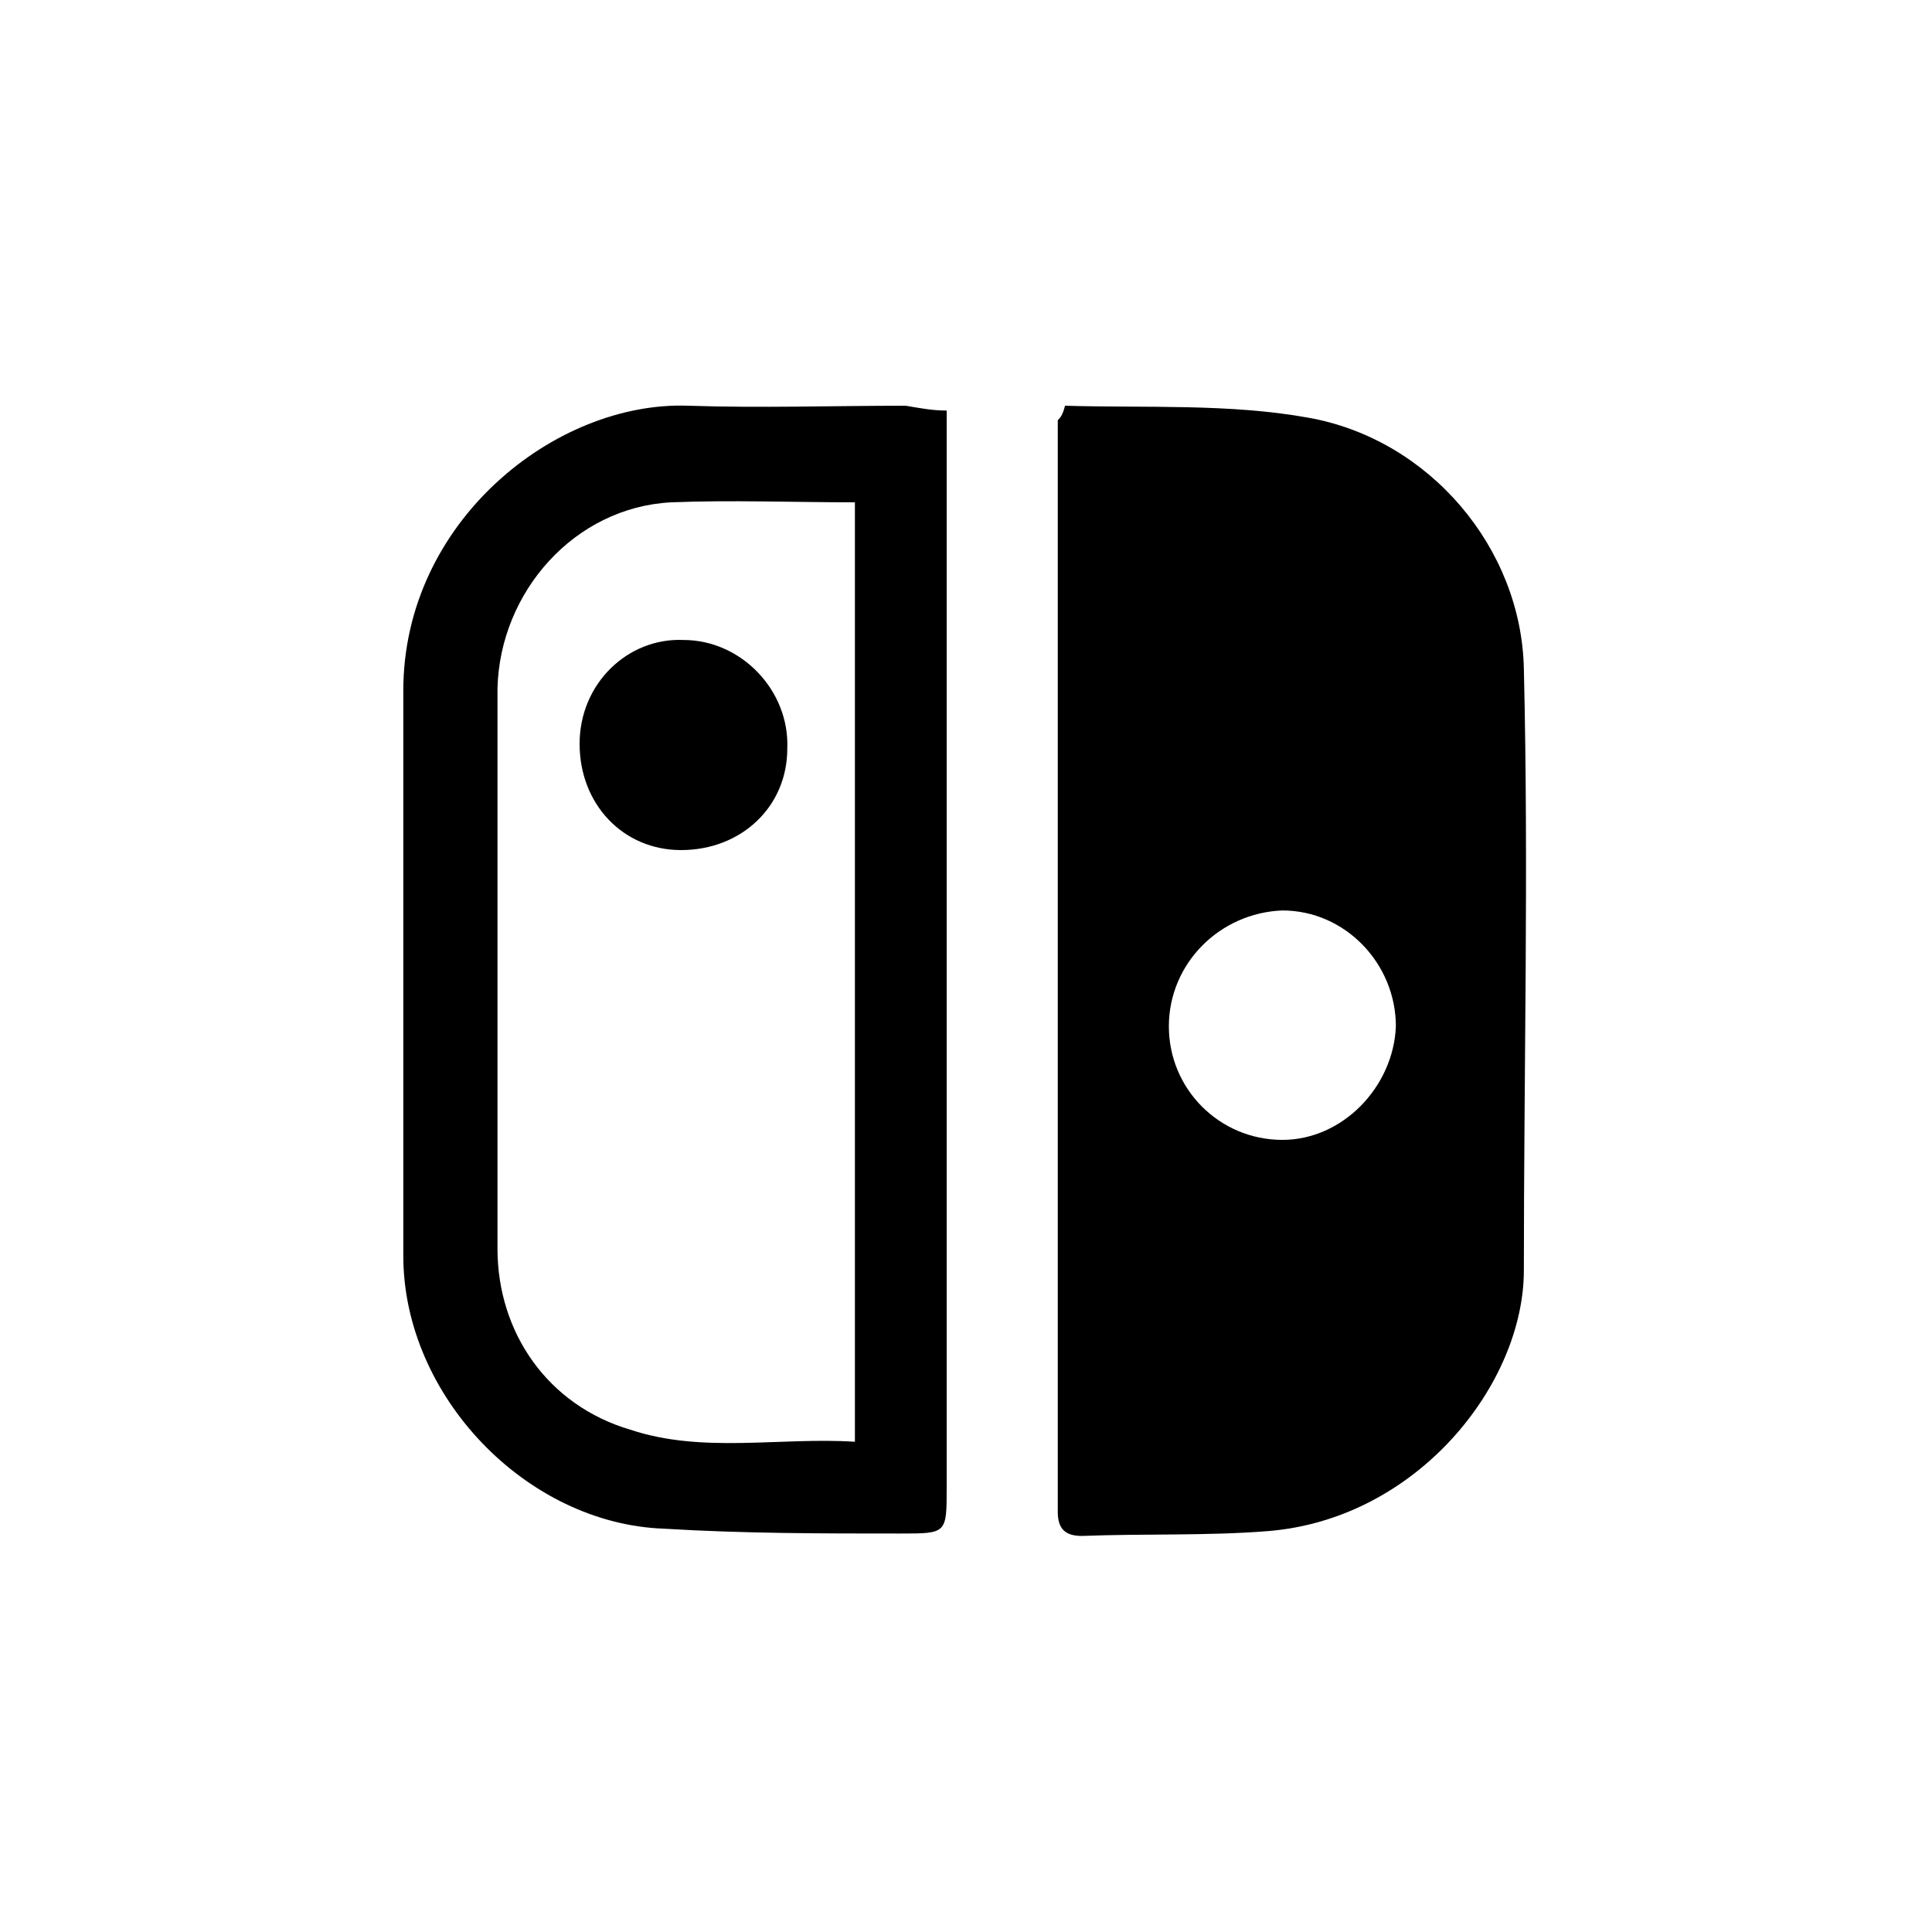 <?xml version="1.0" encoding="utf-8"?>
<!-- Generator: Adobe Illustrator 27.4.1, SVG Export Plug-In . SVG Version: 6.00 Build 0)  -->
<svg version="1.1" id="a" xmlns="http://www.w3.org/2000/svg" xmlns:xlink="http://www.w3.org/1999/xlink" x="0px" y="0px"
	 viewBox="0 0 80 80" style="enable-background:new 0 0 80 80;" xml:space="preserve">
<path d="M44.1,16.8c3.3,0.1,6.8-0.1,10.1,0.5c5,0.9,8.8,5.4,8.9,10.4c0.2,8.3,0,16.6,0,24.9c0,4.7-4.4,10.3-10.6,10.8
	c-2.5,0.2-5.1,0.1-7.7,0.2c-0.7,0-1-0.3-1-1c0-15.1,0-30.1,0-45.2C43.9,17.3,44,17.2,44.1,16.8L44.1,16.8z M48.4,42.5
	c0,2.6,2.1,4.7,4.7,4.7c2.5,0,4.6-2.2,4.7-4.7c0-2.6-2.1-4.8-4.7-4.8C50.5,37.8,48.4,39.9,48.4,42.5z"/>
<path d="M39.2,17c0,0.7,0,1.2,0,1.8c0,14.2,0,28.5,0,42.8c0,1.9,0,1.9-1.9,1.9c-3.3,0-6.5,0-9.8-0.2c-5.7-0.2-10.8-5.5-10.8-11.3
	c0-7.8,0-15.6,0-23.4c0-7,6.3-12,11.8-11.8c3,0.1,6,0,9,0C38.1,16.9,38.6,17,39.2,17L39.2,17z M35.4,20.8c-2.6,0-5.1-0.1-7.6,0
	c-4,0.2-7.1,3.7-7.2,7.7c0,7.8,0,15.5,0,23.2c0,3.5,2.1,6.5,5.5,7.5c3,1,6.2,0.3,9.3,0.5V20.8z"/>
<path d="M28.2,35.2c-2.4,0-4.2-1.9-4.2-4.4c0-2.5,2-4.4,4.3-4.3c2.4,0,4.4,2.1,4.3,4.5C32.6,33.4,30.7,35.2,28.2,35.2L28.2,35.2z"/>
</svg>
